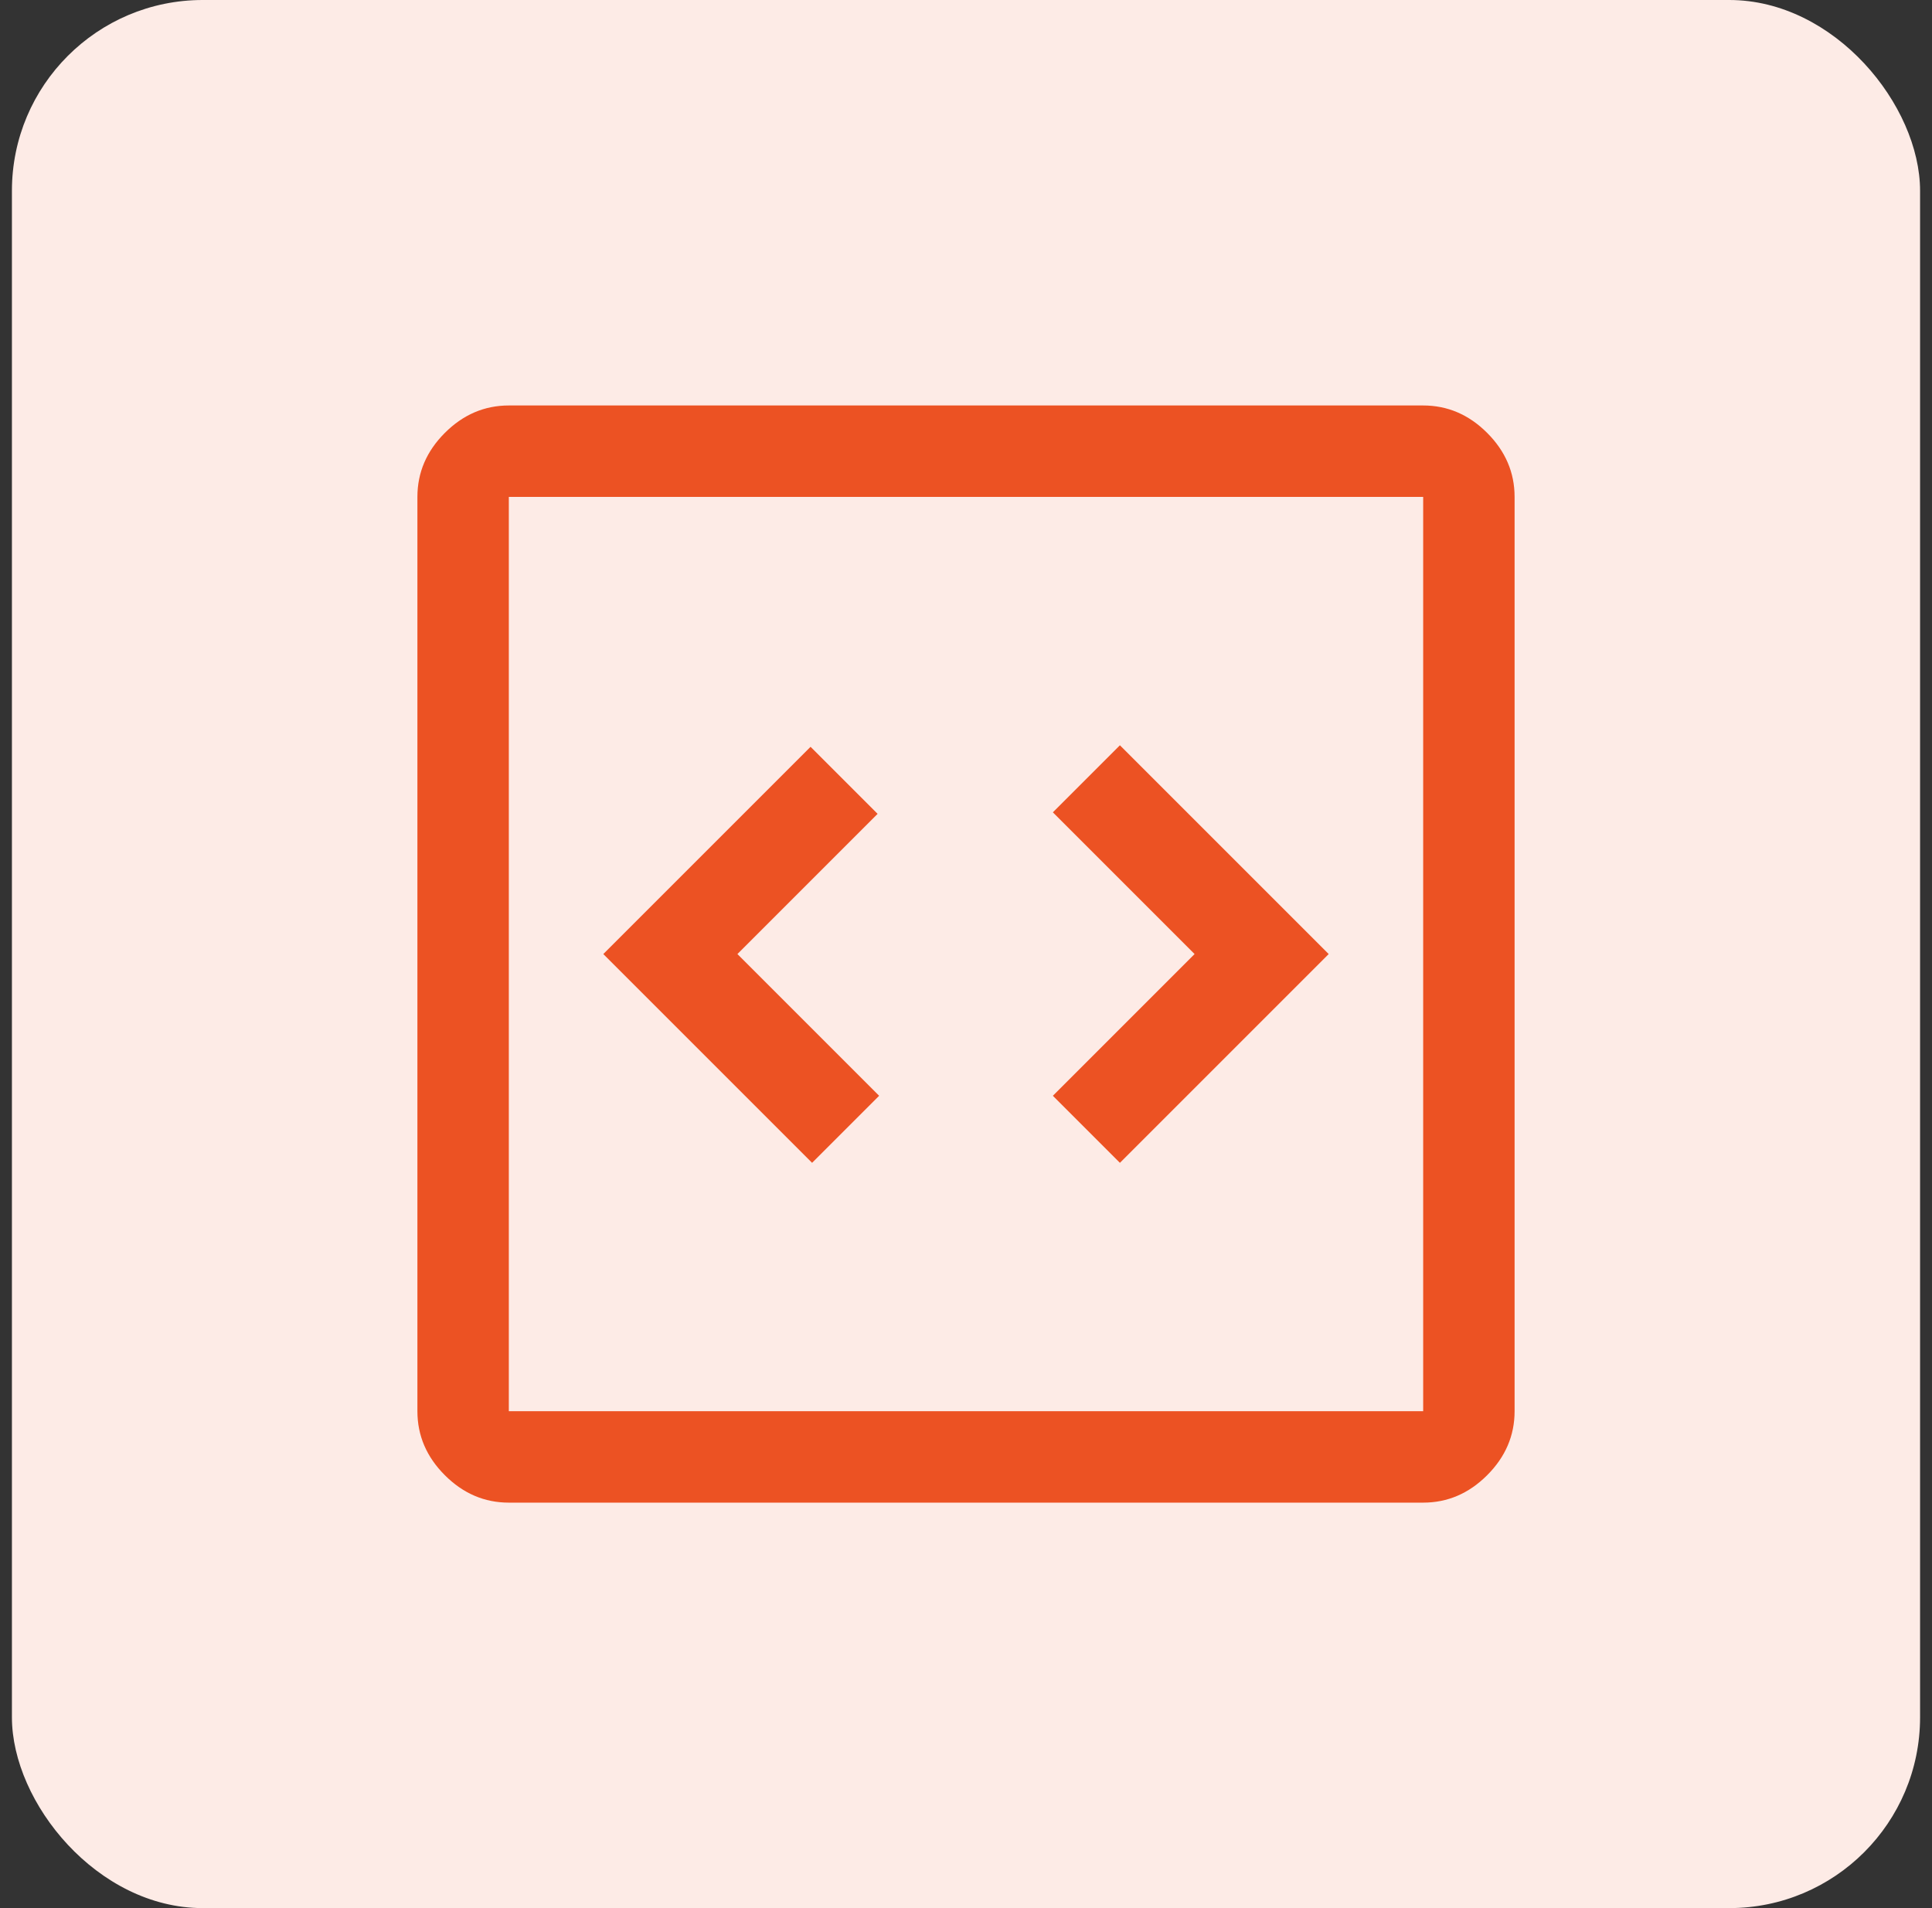 <svg width="81" height="80" viewBox="0 0 81 80" fill="none" xmlns="http://www.w3.org/2000/svg">
<rect x="0" y="0" width="81" height="80" fill="#333333" stroke="none"/>
<rect x="0.5" width="80" height="80" rx="8" fill="#FDEBE6"/>
<path d="M34.047 48.753L36.858 45.942L30.917 40L36.794 34.122L33.983 31.311L25.294 40L34.047 48.753ZM46.953 48.753L55.706 40L46.953 31.247L44.142 34.058L50.083 40L44.142 45.942L46.953 48.753ZM21.333 63C20.311 63 19.417 62.617 18.65 61.85C17.883 61.083 17.5 60.189 17.5 59.167V20.833C17.5 19.811 17.883 18.917 18.65 18.15C19.417 17.383 20.311 17 21.333 17H59.667C60.689 17 61.583 17.383 62.35 18.15C63.117 18.917 63.5 19.811 63.5 20.833V59.167C63.5 60.189 63.117 61.083 62.35 61.85C61.583 62.617 60.689 63 59.667 63H21.333ZM21.333 59.167H59.667V20.833H21.333V59.167Z" fill="#EC5223"/>
</svg>
